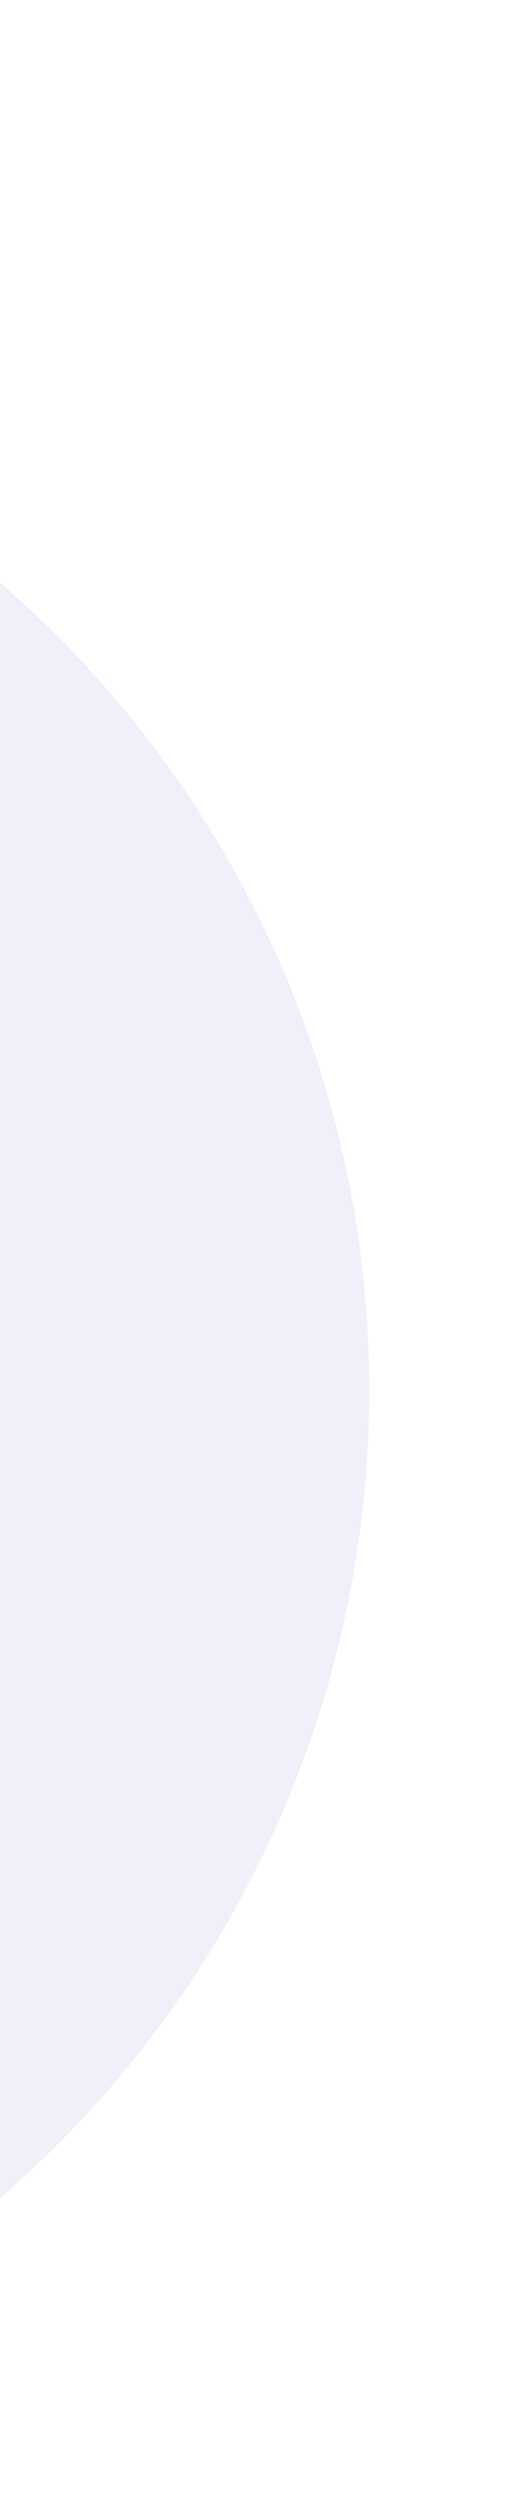 <svg width="63" height="301" viewBox="0 0 63 301" fill="none" xmlns="http://www.w3.org/2000/svg">
    <g clip-path="url(#60r7xocl9a)">
        <g clip-path="url(#v3b1kl2awb)">
            <path d="M-315.475 639.638a151.56 151.56 0 0 0 63.677-30.204 151.81 151.81 0 0 0 43.168-55.759 151.99 151.99 0 0 0-6.034-137.103l-2.128-5.049c-36.322-80.962 24.829-134.62 97.308-119.66a119.91 119.91 0 0 0 12.9 1.921 128.128 128.128 0 0 0 72.554-8.013 128.296 128.296 0 0 0 56.441-46.345 128.538 128.538 0 0 0 22.05-69.669 128.549 128.549 0 0 0-19.48-70.434 128.322 128.322 0 0 0-54.704-48.388 128.129 128.129 0 0 0-72.211-10.674 128.205 128.205 0 0 0-66.336 30.497 128.447 128.447 0 0 0-38.977 61.792l-136.885 24.701-49.12 46.97s57.877 82.125 108.686 148.512a151.402 151.402 0 0 0-69.552-13.141 151.417 151.417 0 0 0-67.927 19.917 151.639 151.639 0 0 0-51.486 48.63 151.909 151.909 0 0 0-14.761 137.021 151.754 151.754 0 0 0 39.943 58.504 151.505 151.505 0 0 0 62.123 33.962 151.377 151.377 0 0 0 70.751 2.012z" fill="#7262C8" fill-opacity=".1"/>
        </g>
    </g>
    <defs>
        <clipPath id="60r7xocl9a">
            <path fill="#fff" transform="rotate(-90 134 167)" d="M0 0h301v96H0z"/>
        </clipPath>
        <clipPath id="v3b1kl2awb">
            <path fill="#fff" transform="rotate(-90 73.799 555.317)" d="M0 0h602.549v544.514H0z"/>
        </clipPath>
    </defs>
</svg>
